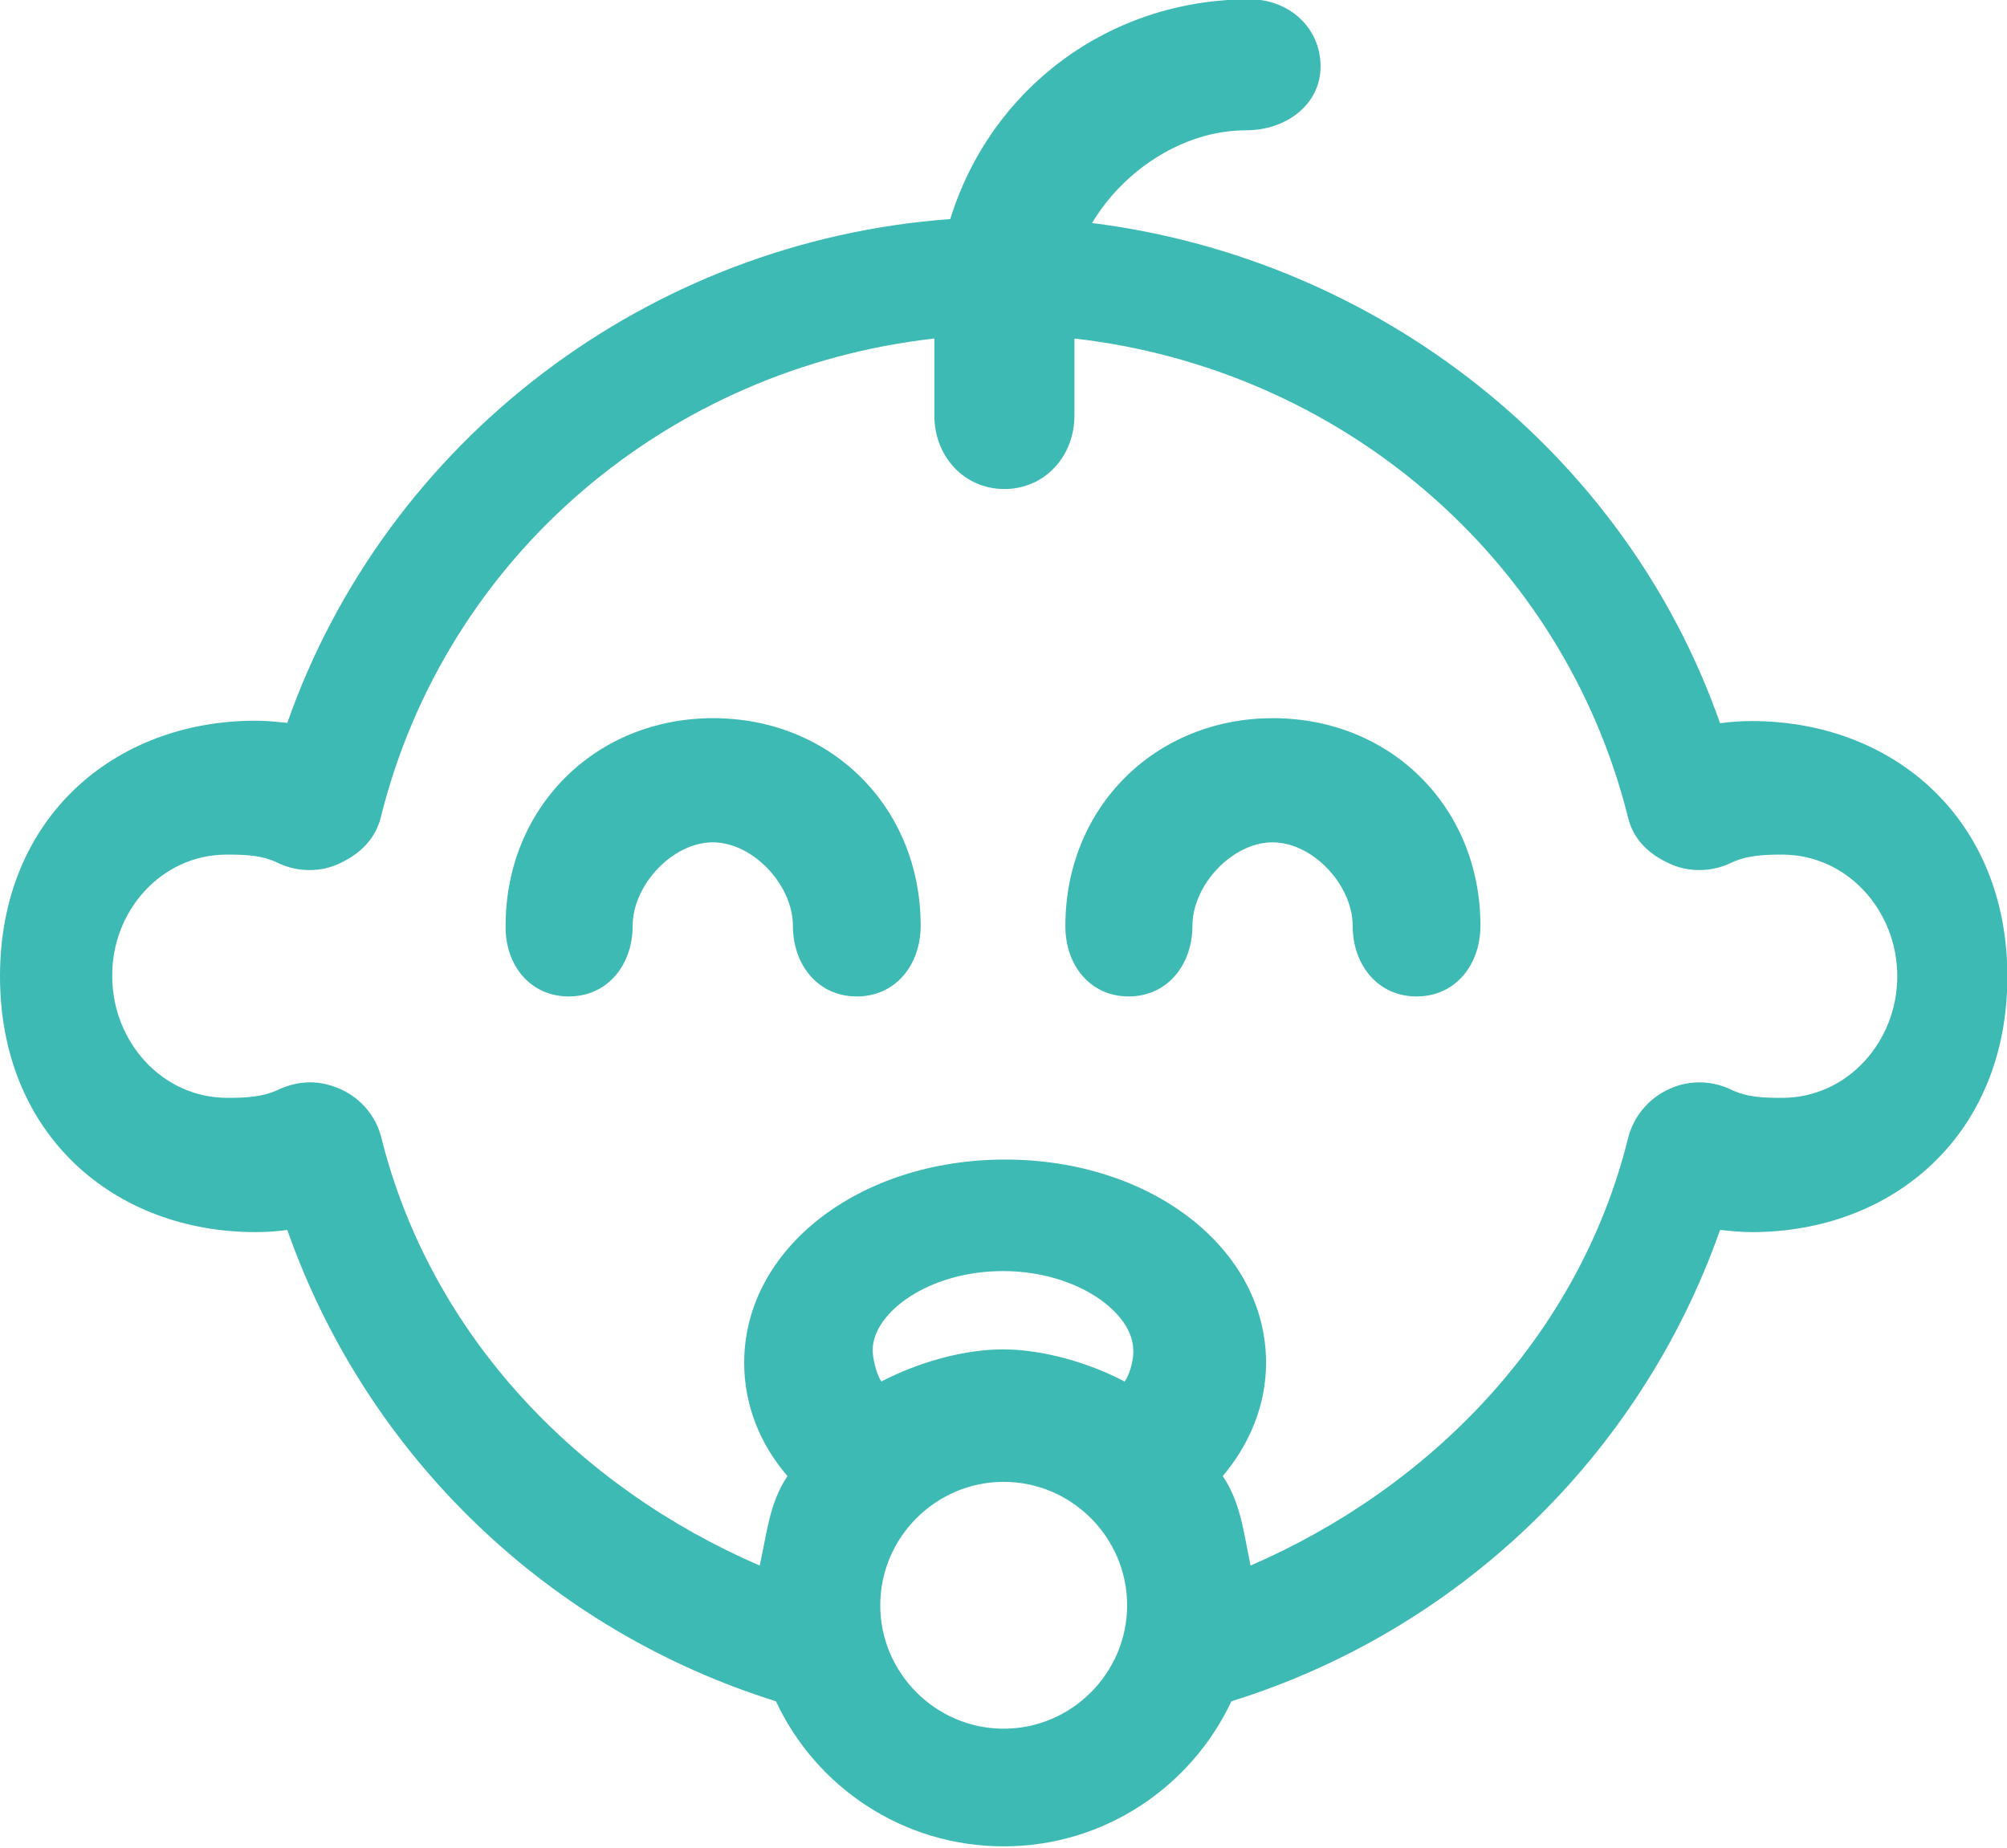 <?xml version="1.0" encoding="utf-8"?>
<!-- Generator: Adobe Illustrator 25.4.1, SVG Export Plug-In . SVG Version: 6.00 Build 0)  -->
<svg version="1.1" id="Ebene_1" focusable="false" xmlns="http://www.w3.org/2000/svg" xmlns:xlink="http://www.w3.org/1999/xlink"
	 x="0px" y="0px" viewBox="0 0 556.1 512" style="enable-background:new 0 0 556.1 512;" xml:space="preserve">
<style type="text/css">
	.st0{fill:#3DBAB3;}
</style>
<g>
	<path class="st0" d="M312.7,276.1c10.8,0,17.7-8.8,17.7-19.6c0-11.2,11-23.1,22.2-23.1s22.2,11.9,22.2,23.1
		c0,10.8,6.9,19.6,17.7,19.6s17.7-8.8,17.7-19.6c0-32.8-24.8-57.5-57.5-57.5s-57.5,24.8-57.5,57.5
		C295.1,267.3,302,276.1,312.7,276.1z"/>
	<path class="st0" d="M70.8,341.4c2.9,0,5.9-0.2,8.8-0.6c22.3,63.3,73,111.1,135.4,130.6c11.1,23.8,35.2,40.2,63.1,40.2
		c28,0,52-16.6,63.1-40.2C403.6,452,454.3,404,476.6,340.8c2.9,0.3,5.9,0.6,8.8,0.6c39.1,0,70.8-26.9,70.8-70.8
		s-31.8-70.8-70.8-70.8c-2.9,0-5.9,0.2-8.8,0.6c-26.4-75.3-95.1-128.7-174-138.6c8.4-14.2,24.9-25.7,42.7-25.7
		c10.8,0,20.6-6.9,20.6-17.7s-8.8-18.6-19.6-18.6c-39.3,0-71.9,25-83,60.9c-83.5,6.1-156.1,61.1-183.7,139.6
		c-2.9-0.3-5.9-0.6-8.8-0.6c-39,0-70.8,26.8-70.8,70.8C0,314.6,31.8,341.4,70.8,341.4z M278.1,479c-18.8,0-34.2-15.4-34.2-34.2
		s15.4-34.2,34.2-34.2s34.2,15.4,34.2,34.2S296.9,479,278.1,479z M311.6,382.8c-9.7-5.1-22.4-8.9-33.7-8.9
		c-11.3,0-23.9,3.8-33.7,8.9c-1.5-2.3-2.4-6.6-2.4-8.7c0-10.3,15.4-21.9,36.1-21.9c20.6,0,36.1,11.6,36.1,21.9
		C314.2,376,313.3,380.5,311.6,382.8z M62.8,236.8c5,0,9.7,0.1,14.2,2.3c5.4,2.6,12,2.7,17.4,0c5.4-2.6,9.6-6.6,11.1-12.6
		c18.1-72.8,80.1-124.5,153.4-132.7v21.4c0,11.2,8.2,20.3,19.4,20.3c11.2,0,19.4-9.1,19.4-20.3V93.8c73.1,8.3,135.2,60,153.4,132.7
		c1.4,5.9,5.5,10,11.1,12.6c5.4,2.7,12,2.6,17.4,0c4.4-2.1,9.2-2.3,14.2-2.3c18.1,0,31.9,15.6,31.9,33.7c0,18.1-13.8,33.7-31.9,33.7
		c-5,0-9.7-0.1-14.2-2.3c-5.4-2.6-11.9-2.7-17.4,0c-5.5,2.6-9.6,7.5-11.1,13.5c-13.7,55.2-55,96.9-104.6,118.4
		c-1.9-9.1-2.7-17.4-7.7-24.8c7.5-8.9,12-19.7,12-31.4c0-31.6-31.8-56.3-72.3-56.3s-72.3,24.7-72.3,56.3c0,11.6,4.3,22.5,12,31.4
		c-5,7.4-5.7,15.8-7.7,24.8c-49.8-21.5-90.9-63.2-104.8-118.4c-1.4-5.9-5.5-10.9-11.1-13.5c-2.8-1.3-5.8-2-8.6-2c-3,0-6,0.7-8.8,2
		c-4.4,2.1-9.2,2.3-14.2,2.3c-18.1,0-31.9-15.6-31.9-33.7C30.9,252.6,44.6,236.8,62.8,236.8z"/>
	<path class="st0" d="M157.6,276.1c10.8,0,17.7-8.8,17.7-19.6c0-11.2,11-23.1,22.2-23.1s22.2,11.9,22.2,23.1
		c0,10.8,6.9,19.6,17.7,19.6s17.7-8.8,17.7-19.6c0-32.8-24.8-57.5-57.5-57.5s-57.5,24.8-57.5,57.5
		C139.9,267.3,146.8,276.1,157.6,276.1z"/>
</g>
</svg>
